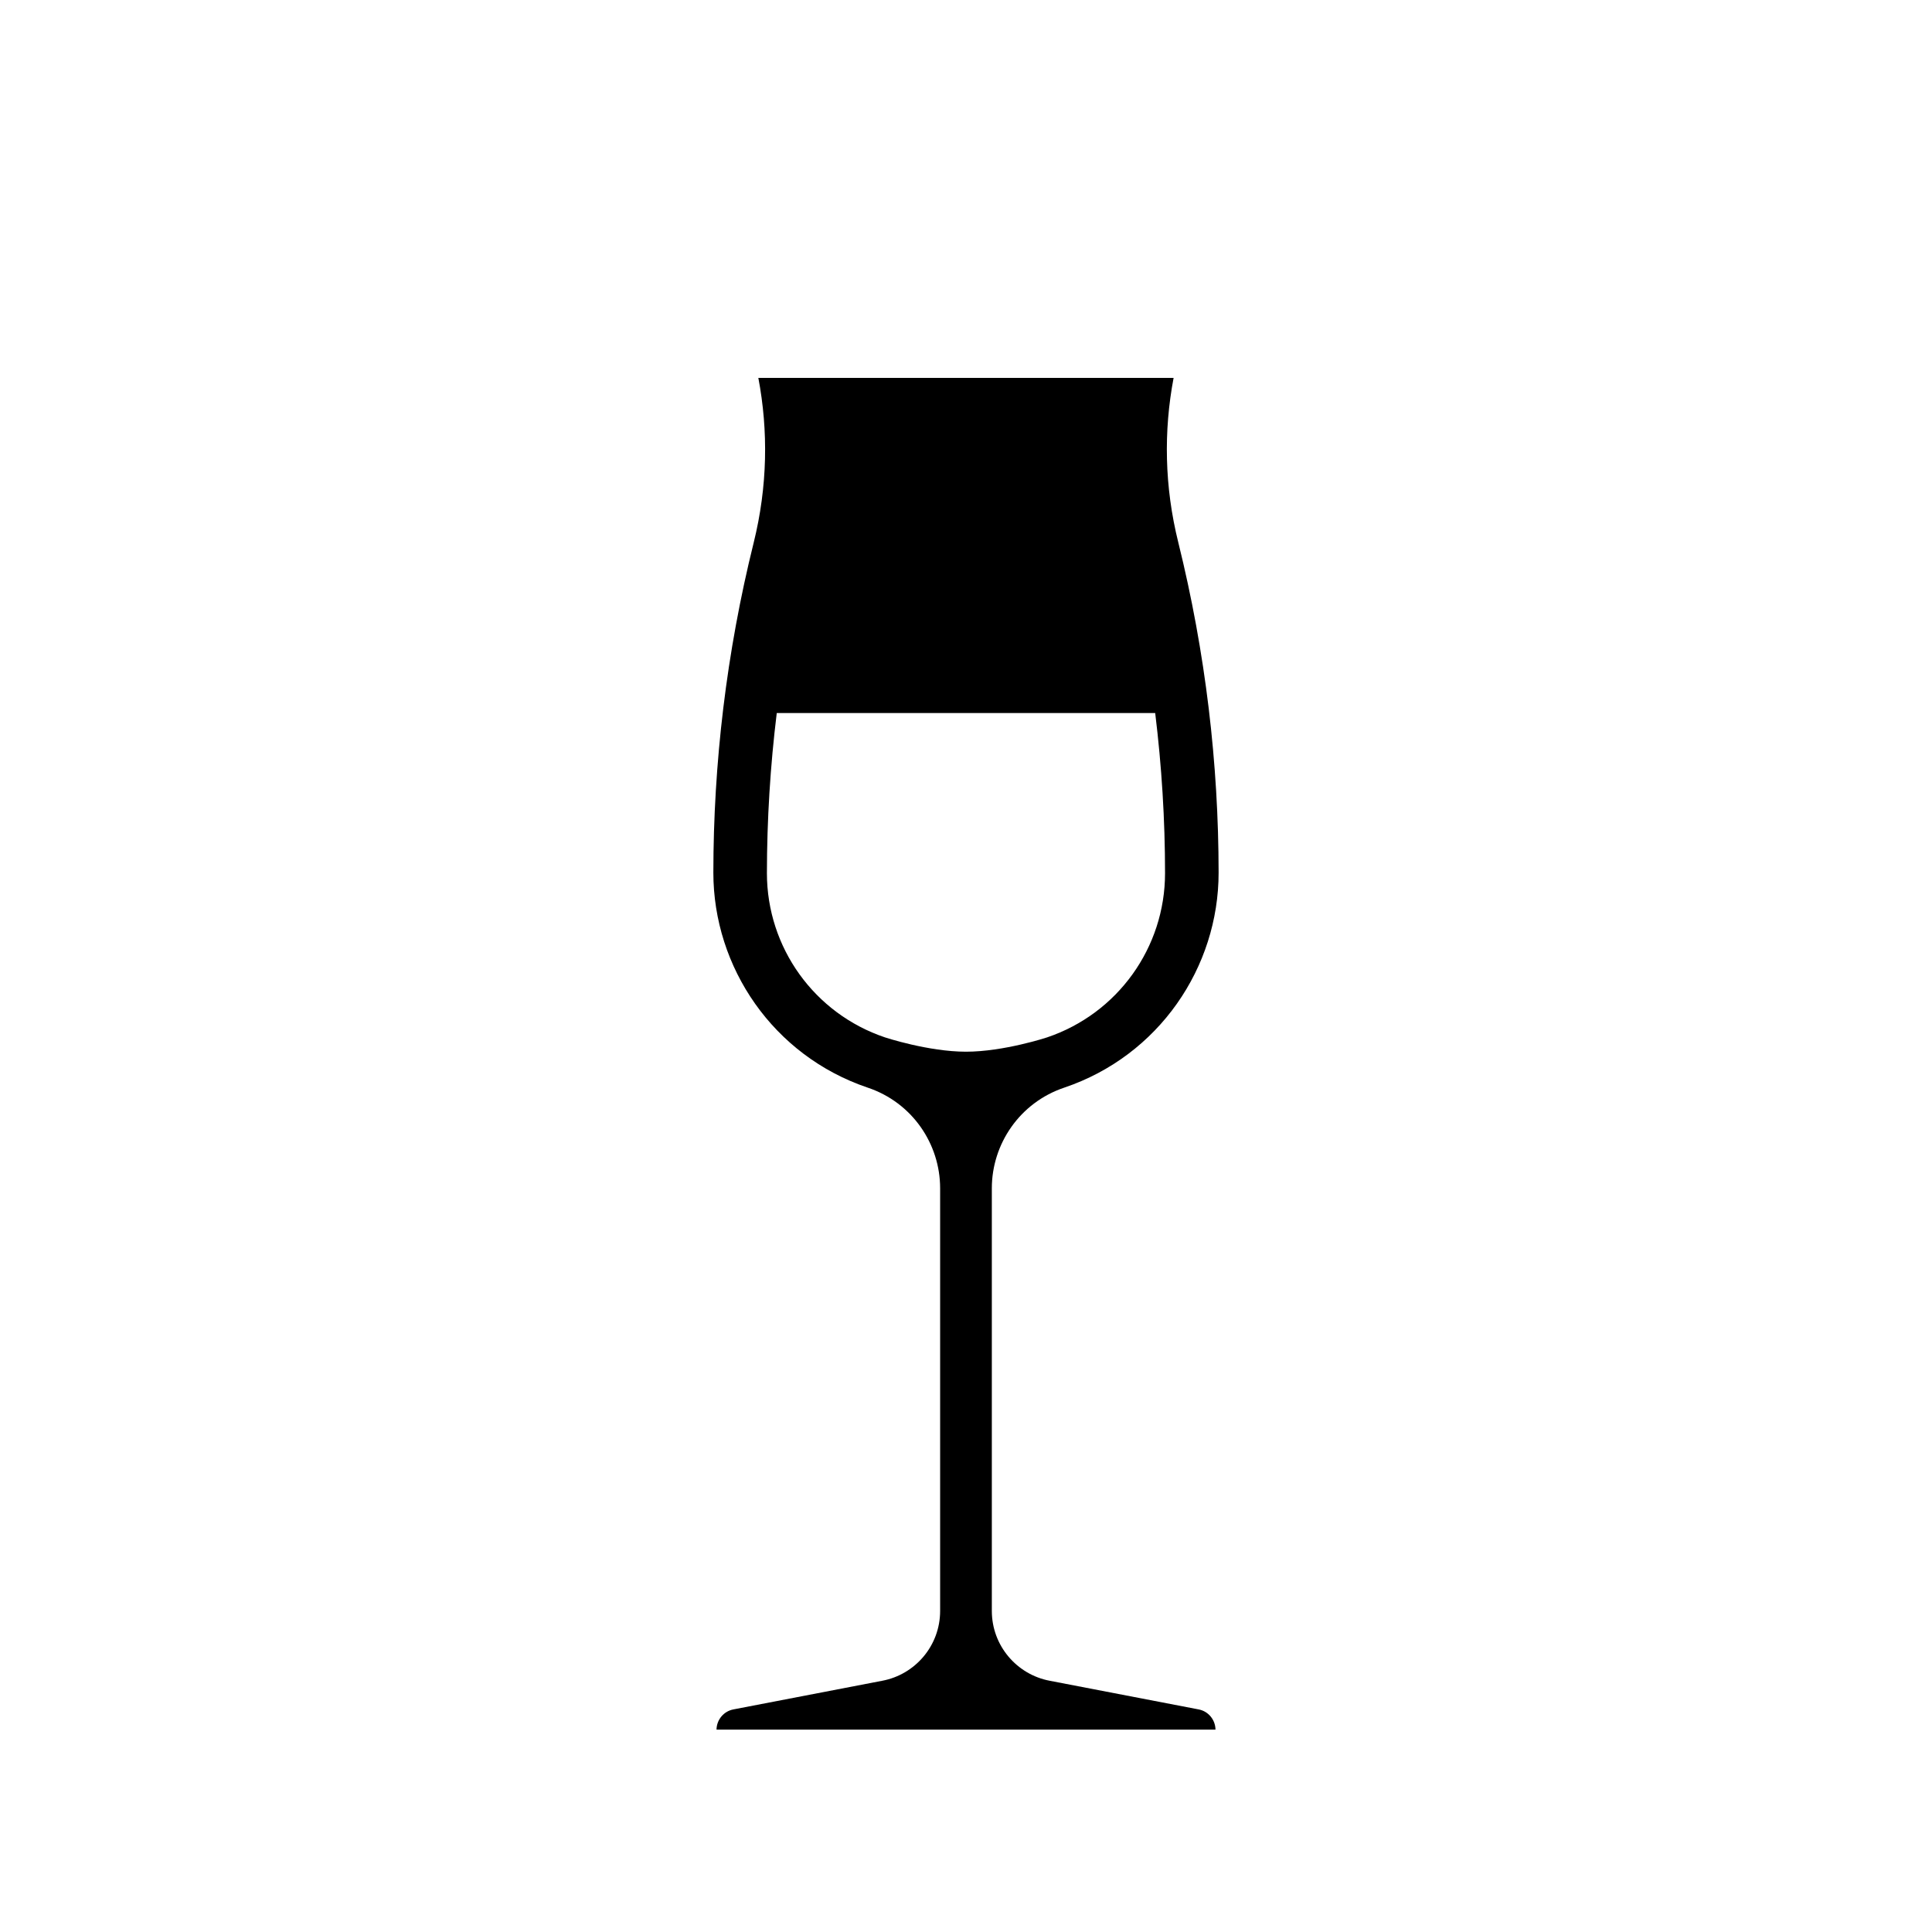 <?xml version="1.0" encoding="UTF-8"?>
<!-- Uploaded to: SVG Repo, www.svgrepo.com, Generator: SVG Repo Mixer Tools -->
<svg fill="#000000" width="800px" height="800px" version="1.1" viewBox="144 144 512 512" xmlns="http://www.w3.org/2000/svg">
 <path d="m461.63 597.01-39.418-7.586c-8.734-1.633-15.367-9.301-15.367-18.512v-112c0-11.758 7.418-22.711 19.164-26.668 25.105-8.465 40.949-31.891 40.934-56.992-0.02-28.887-3.438-58.234-10.688-87.516-3.672-14.762-3.906-29.547-1.238-43.59h-110.05c2.672 14.043 2.434 28.832-1.215 43.59-7.269 29.281-10.688 58.629-10.707 87.516 0 25.102 15.844 48.527 40.934 56.992 11.766 3.953 19.164 14.906 19.164 26.668v112c0 9.211-6.609 16.879-15.371 18.512l-39.398 7.586c-2.625 0.492-4.457 2.777-4.488 5.359h132.23c-0.035-2.59-1.867-4.871-4.481-5.359zm-83.098-178.09c-18.723-6.309-31.293-23.801-31.293-43.527 0.016-14.188 0.887-28.359 2.609-42.43h100.29c1.723 14.07 2.609 28.238 2.609 42.457 0 19.703-12.57 37.195-31.27 43.504 0 0-11.48 3.789-21.492 3.789-9.969-0.004-21.453-3.793-21.453-3.793z"/>
</svg>